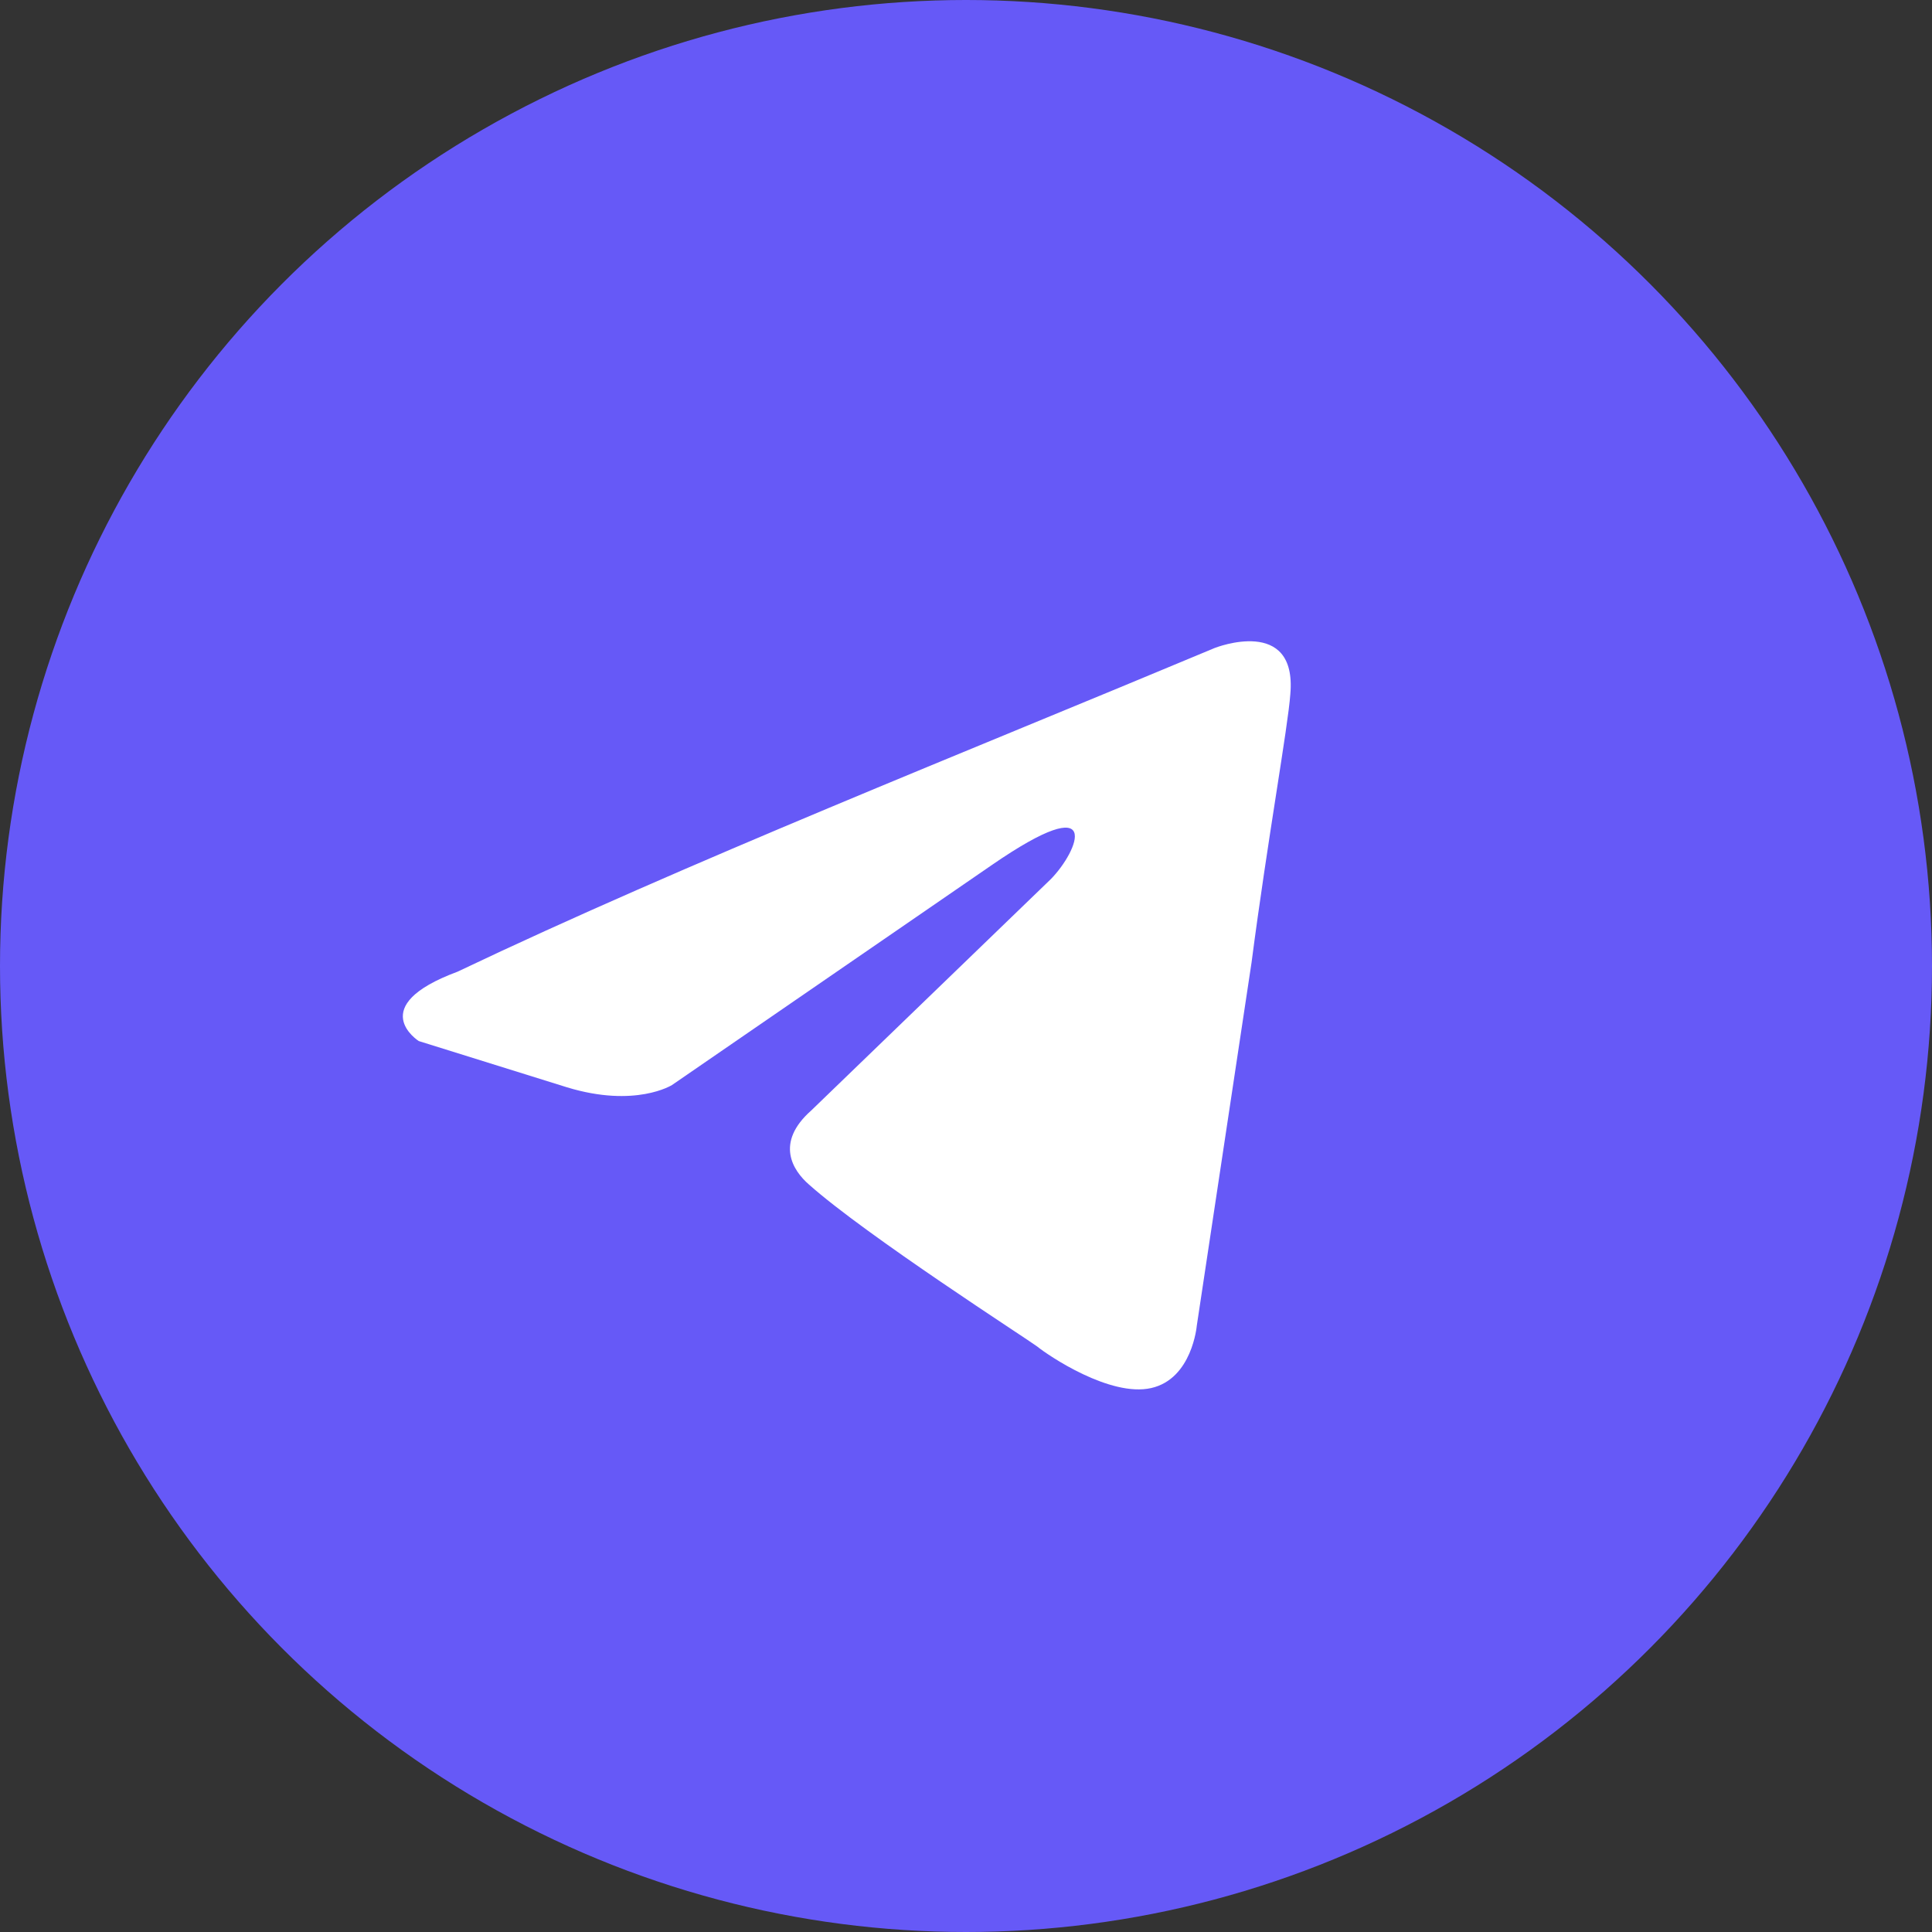 <?xml version="1.0" encoding="UTF-8"?> <svg xmlns="http://www.w3.org/2000/svg" width="235" height="235" viewBox="0 0 235 235" fill="none"><rect x="0" y="0" width="235" height="235" fill="#333333" stroke="none"/><circle cx="117.5" cy="117.5" r="117.5" fill="#6659F7"></circle><path d="M147.796 78.803C147.796 78.803 157.786 74.865 156.95 84.43C156.675 88.369 154.178 102.157 152.234 117.067L145.574 161.241C145.574 161.241 145.019 167.713 140.022 168.838C135.029 169.962 127.535 164.899 126.147 163.774C125.036 162.929 105.334 150.267 98.396 144.079C96.452 142.389 94.23 139.014 98.674 135.075L127.813 106.938C131.143 103.558 134.473 95.68 120.598 105.248L81.743 131.976C81.743 131.976 77.302 134.792 68.978 132.259L50.937 126.63C50.937 126.63 44.277 122.41 55.656 118.191C83.409 104.967 117.545 91.463 147.793 78.801" fill="white"></path></svg> 